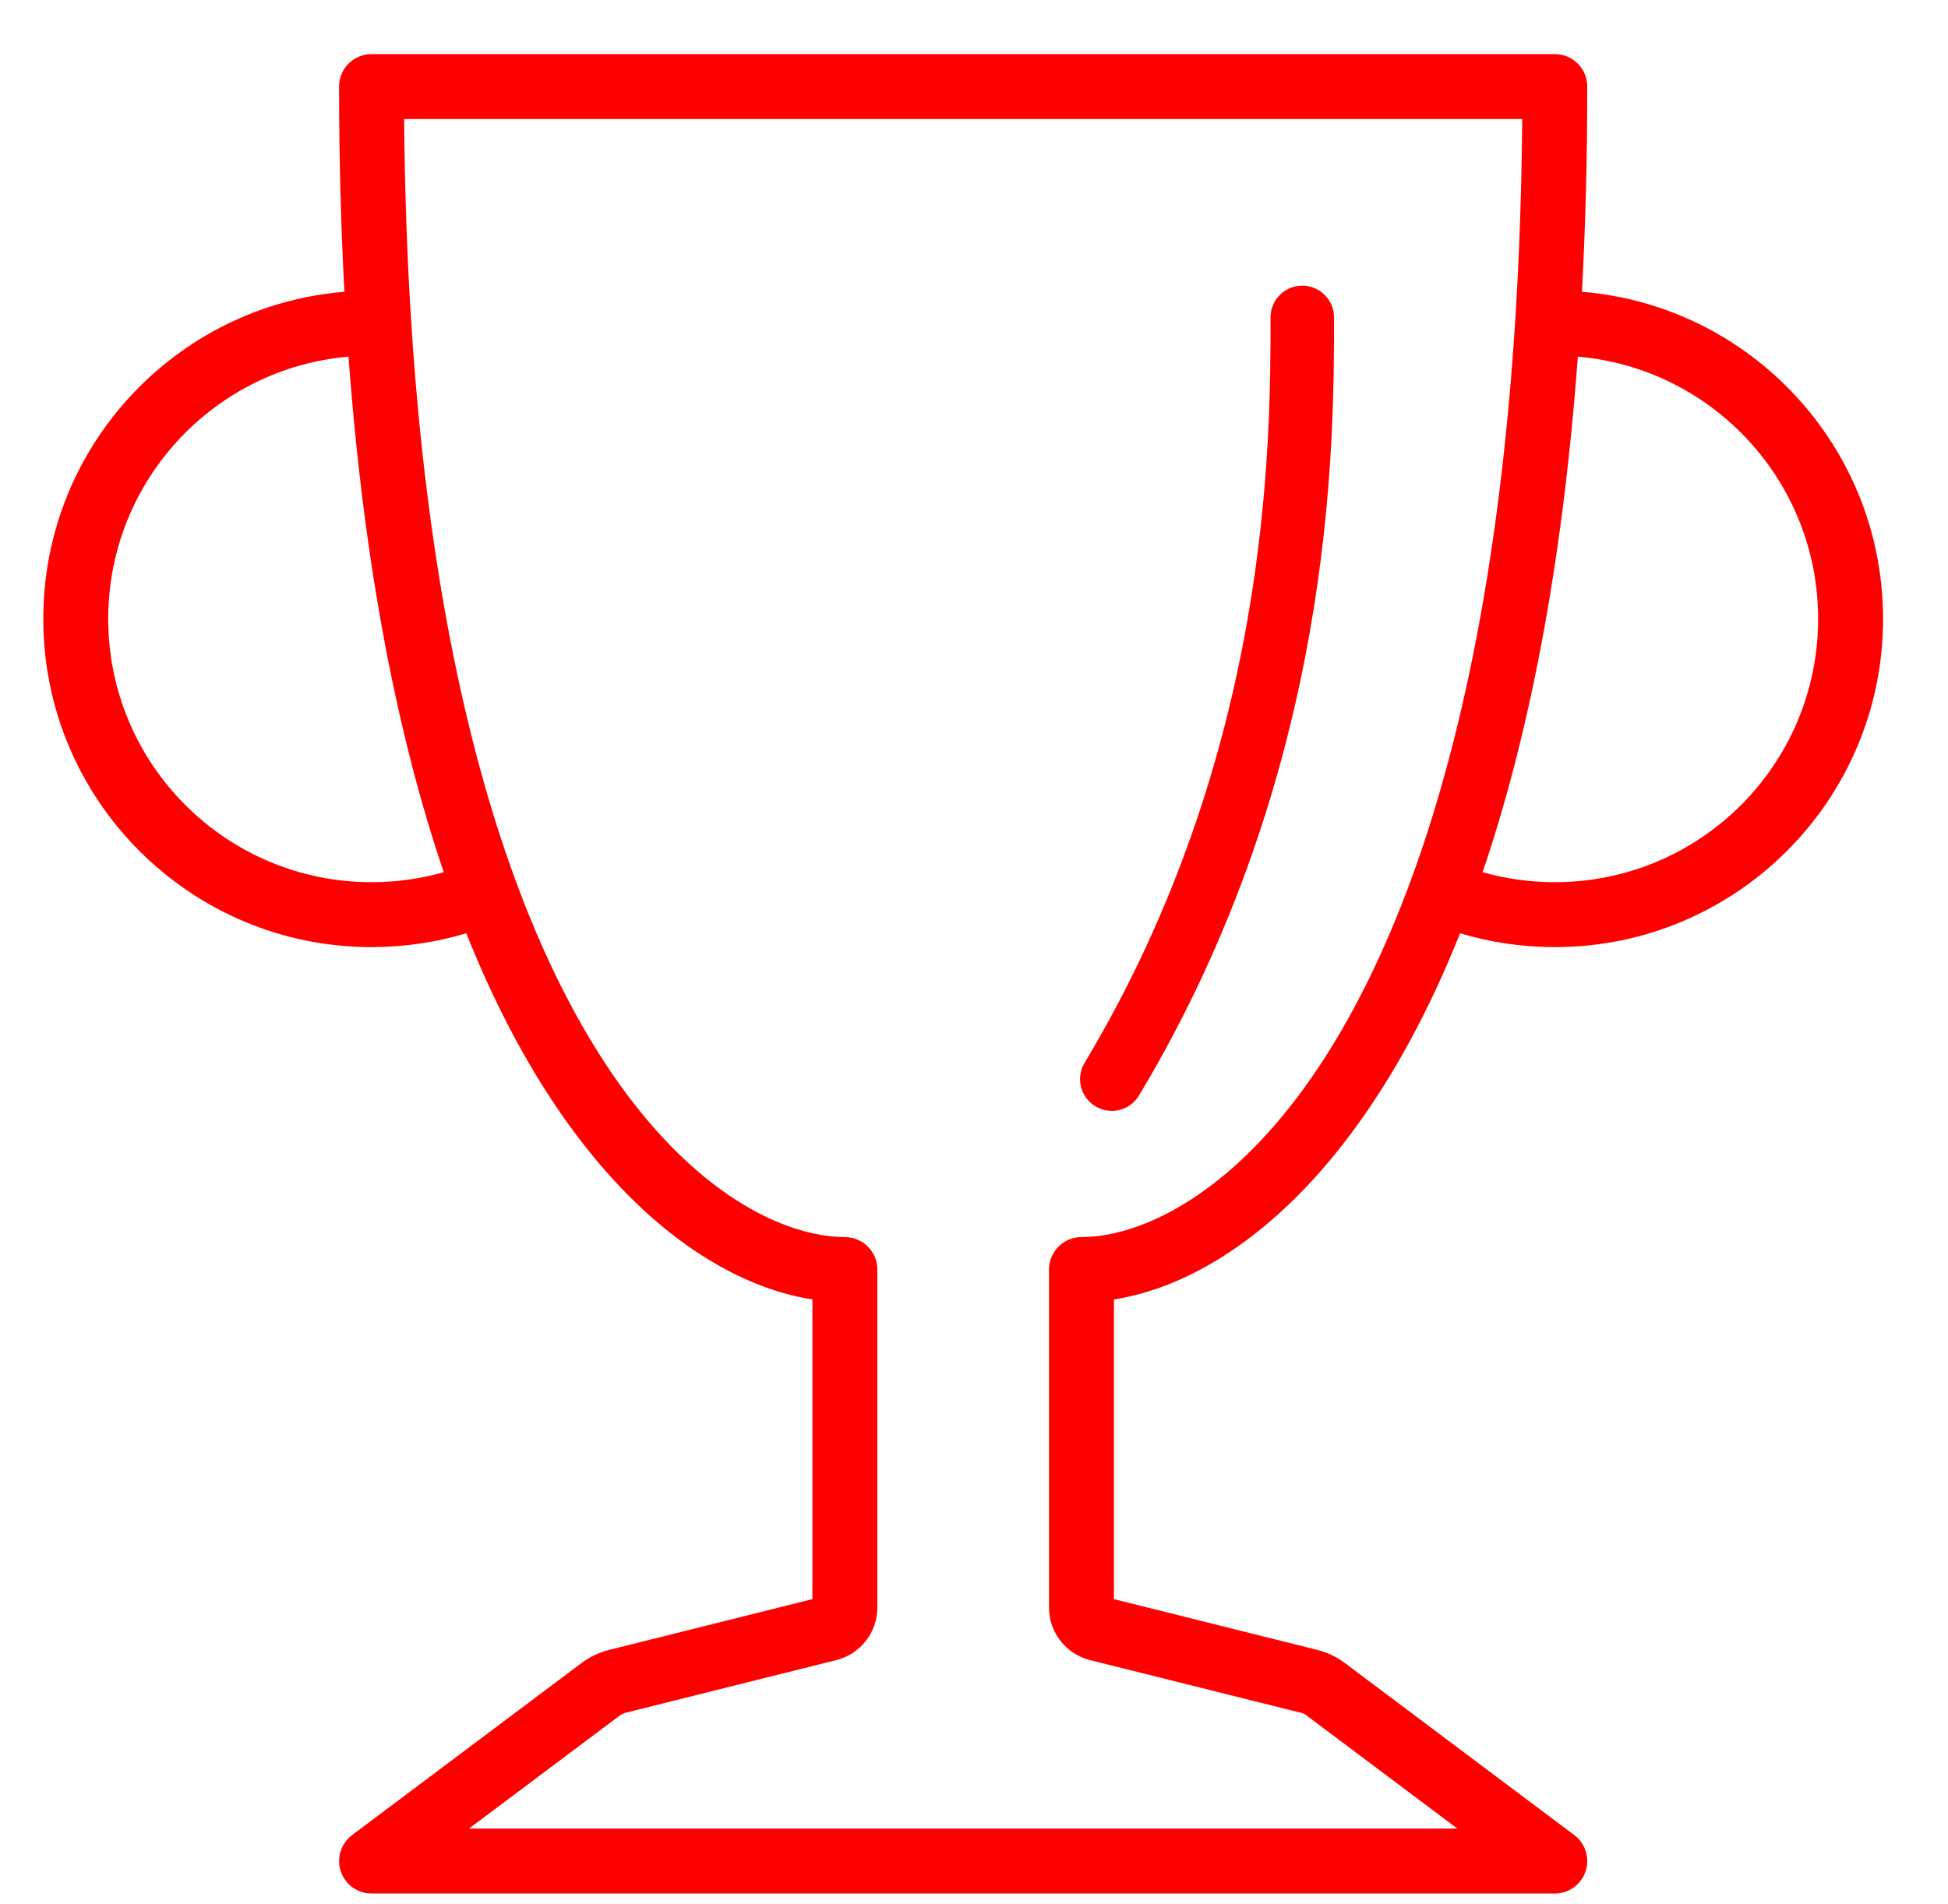 <svg width="45" height="44" viewBox="0 0 45 44" fill="none" xmlns="http://www.w3.org/2000/svg">
<g id="icon-trophy">
<path id="v2 (Stroke)" fill-rule="evenodd" clip-rule="evenodd" d="M7.833 2C7.833 1.586 8.169 1.25 8.583 1.25H35.917C36.331 1.25 36.667 1.586 36.667 2C36.667 3.673 36.624 5.252 36.544 6.742C40.439 7.061 43.5 10.323 43.5 14.3C43.5 18.488 40.105 21.883 35.917 21.883C35.157 21.883 34.422 21.771 33.729 21.563C31.458 27.25 28.25 29.63 25.733 30.024V36.948L30.436 38.123C30.662 38.18 30.875 38.281 31.062 38.421L36.367 42.4C36.625 42.594 36.73 42.931 36.628 43.237C36.526 43.543 36.239 43.75 35.917 43.75H8.583C8.261 43.75 7.974 43.543 7.872 43.237C7.77 42.931 7.875 42.594 8.133 42.4L13.438 38.421C13.625 38.281 13.838 38.18 14.064 38.123L18.767 36.948V30.024C16.25 29.63 13.042 27.25 10.771 21.563C10.078 21.771 9.343 21.883 8.583 21.883C4.395 21.883 1 18.488 1 14.3C1 10.323 4.061 7.061 7.956 6.742C7.876 5.252 7.833 3.673 7.833 2ZM8.051 8.24C4.94 8.509 2.5 11.12 2.5 14.3C2.5 17.66 5.224 20.383 8.583 20.383C9.162 20.383 9.722 20.303 10.251 20.152C9.212 17.094 8.415 13.187 8.051 8.24ZM34.249 20.152C34.778 20.303 35.337 20.383 35.917 20.383C39.276 20.383 42 17.66 42 14.3C42 11.12 39.56 8.509 36.449 8.24C36.085 13.187 35.288 17.094 34.249 20.152ZM9.336 2.75C9.349 4.404 9.405 5.959 9.498 7.421C9.854 13.009 10.759 17.22 11.913 20.351C14.317 26.874 17.732 28.583 19.517 28.583C19.931 28.583 20.267 28.919 20.267 29.333V37.143C20.267 37.717 19.876 38.217 19.32 38.356L14.428 39.579L14.338 39.621L10.833 42.25H33.667L30.162 39.621C30.135 39.601 30.105 39.587 30.072 39.579L25.18 38.356C24.624 38.217 24.233 37.717 24.233 37.143V29.333C24.233 28.919 24.569 28.583 24.983 28.583C26.768 28.583 30.183 26.874 32.587 20.351C33.741 17.22 34.645 13.009 35.002 7.421C35.095 5.959 35.151 4.404 35.164 2.75H9.336Z" fill="#FF0000"/>
<path id="Vector 391 (Stroke)" fill-rule="evenodd" clip-rule="evenodd" d="M30.083 6.6C30.488 6.6 30.817 6.928 30.817 7.333V7.343C30.817 10.303 30.817 17.803 26.312 25.311C26.104 25.658 25.653 25.771 25.306 25.562C24.959 25.354 24.846 24.903 25.055 24.556C29.345 17.405 29.35 10.247 29.35 7.333C29.35 6.928 29.678 6.6 30.083 6.6Z" fill="#FF0000"/>
</g>
</svg>
